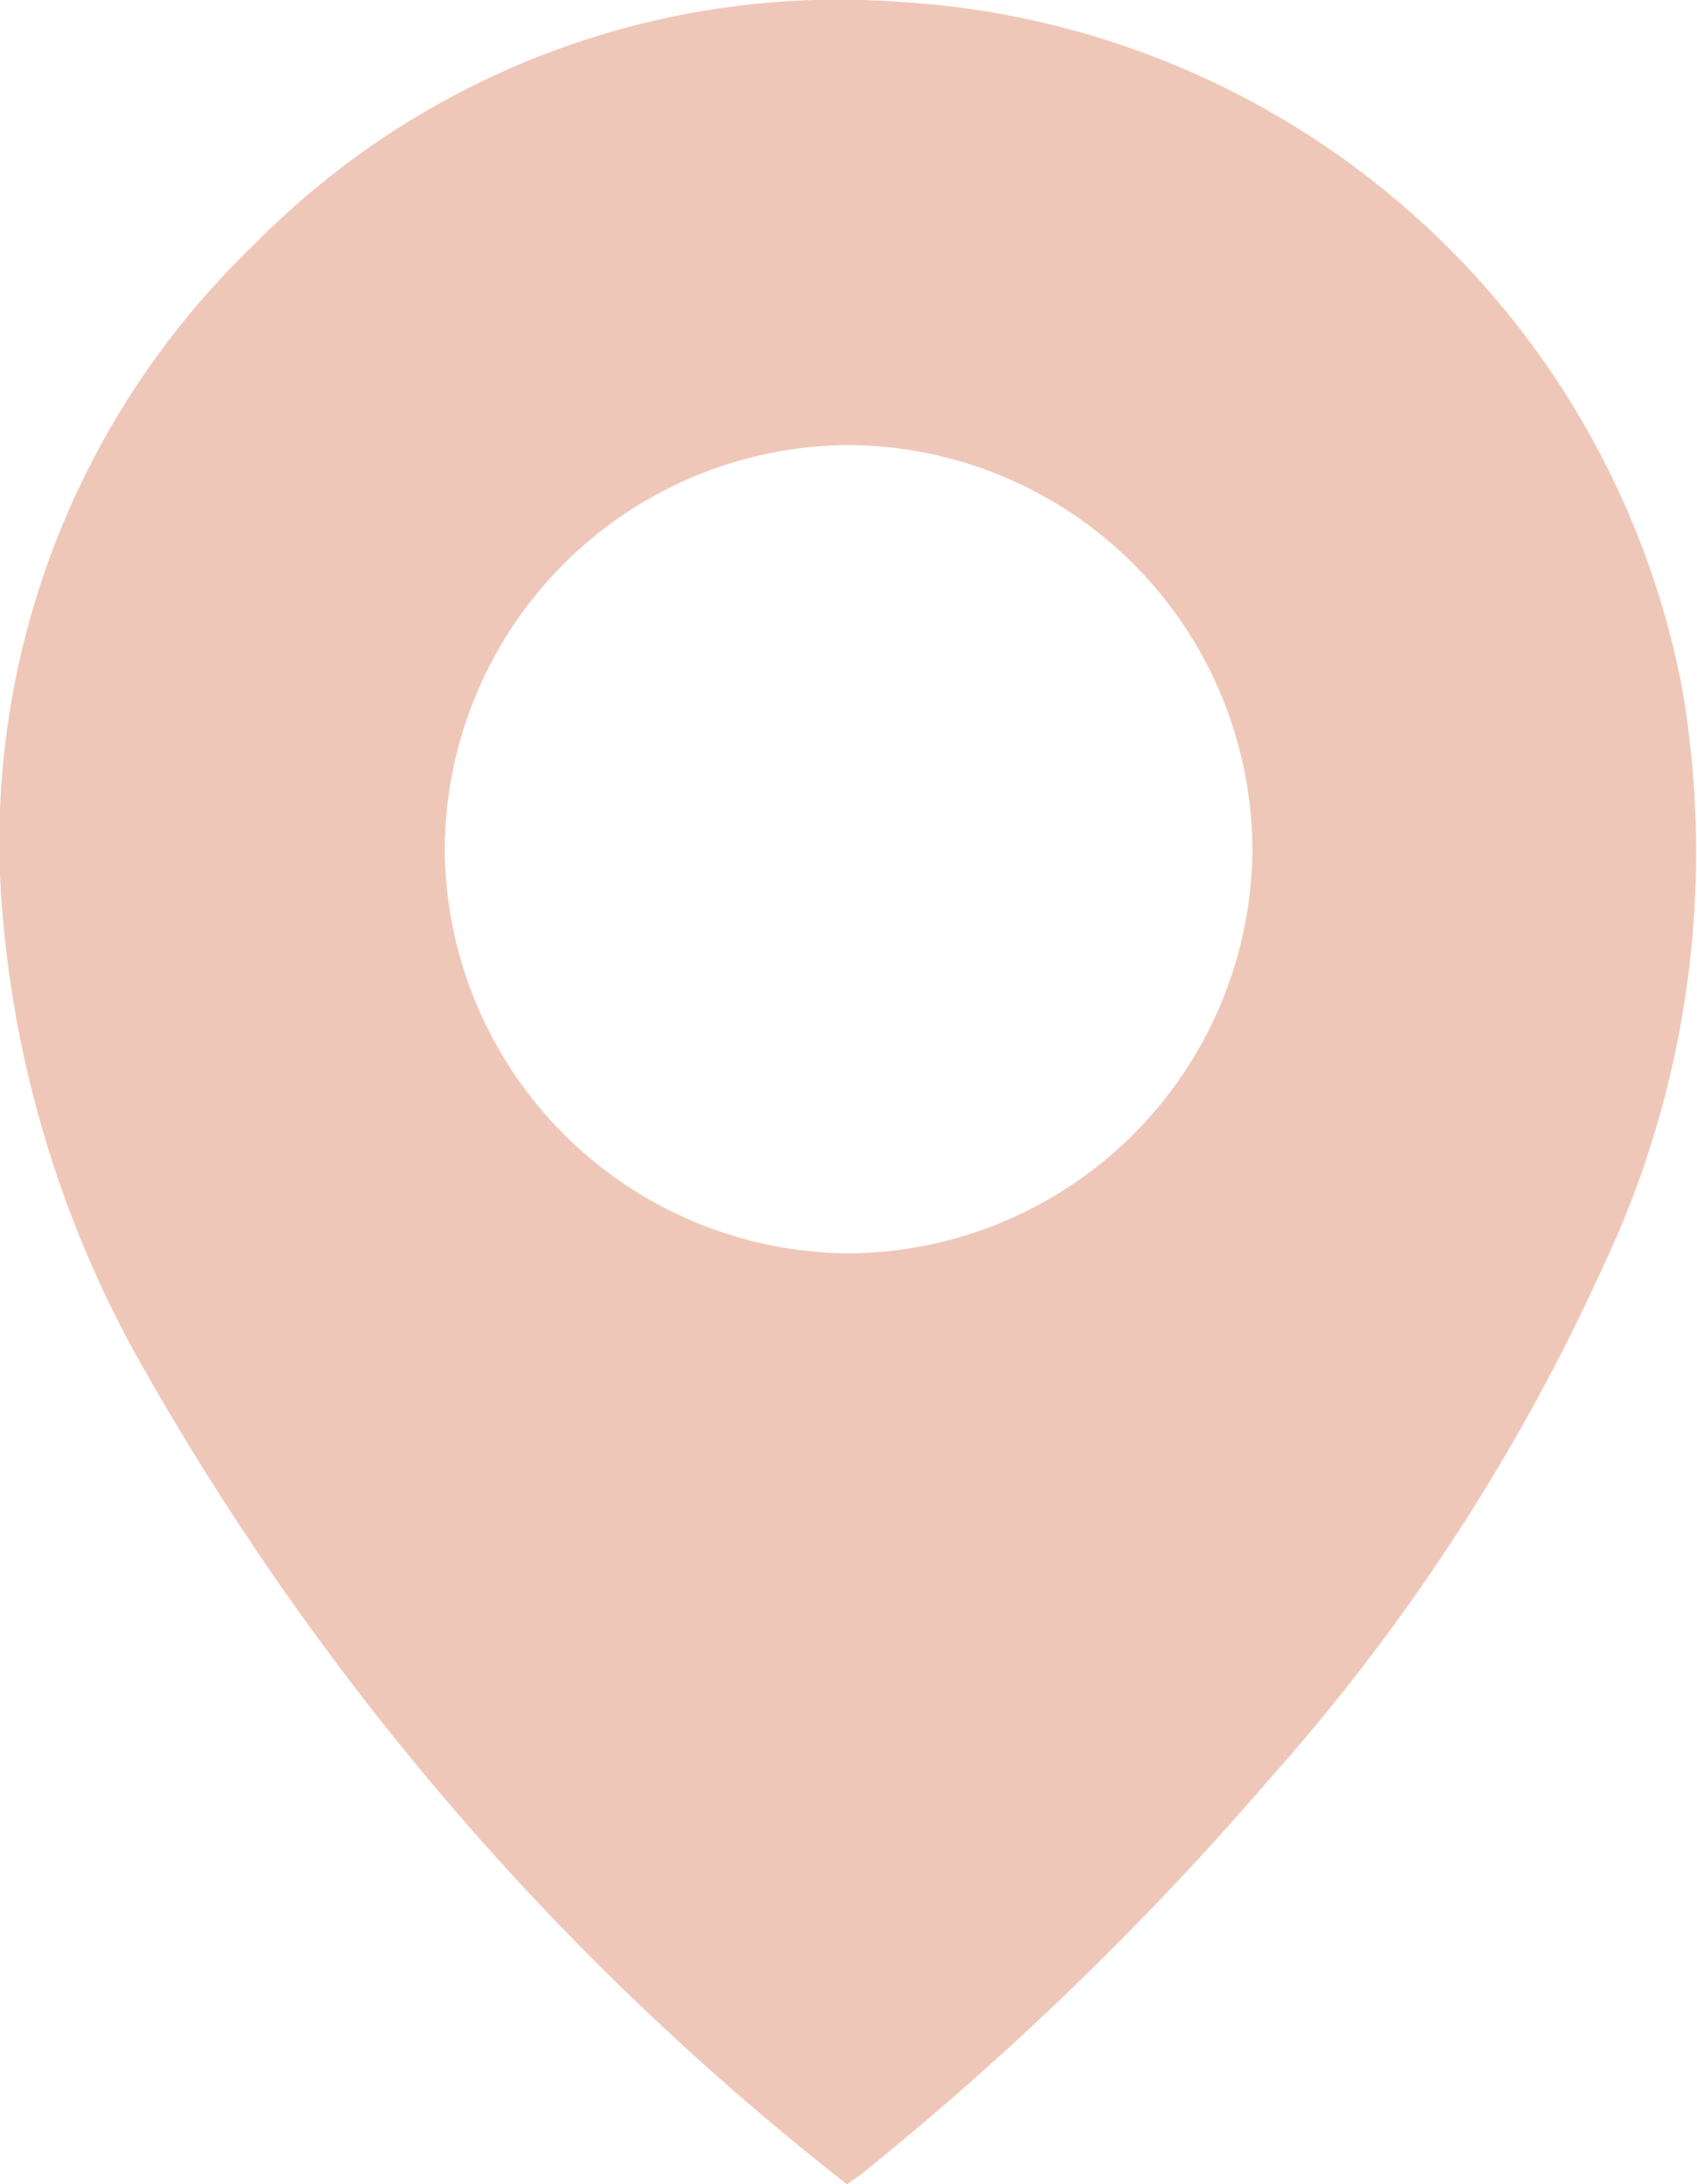 <svg xmlns="http://www.w3.org/2000/svg" width="18.654" height="24" viewBox="0 0 18.654 24">
  <g id="Showrooms_Icon" transform="translate(-4219.853 3759.953)">
    <path id="Path_39" data-name="Path 39" d="M4229.164-3735.953a30.441,30.441,0,0,1-7.787-9.061,12.114,12.114,0,0,1-1.5-4.942,9.09,9.09,0,0,1,2.76-7.3,9.017,9.017,0,0,1,7.091-2.677,9.309,9.309,0,0,1,8.619,7.56,10.649,10.649,0,0,1-.865,6.321,22.29,22.29,0,0,1-3.693,5.667,34.177,34.177,0,0,1-4.483,4.332C4229.268-3736.028,4229.23-3736,4229.164-3735.953Zm4.456-14.664a4.464,4.464,0,0,0-4.419-4.446,4.462,4.462,0,0,0-4.459,4.462,4.469,4.469,0,0,0,4.475,4.419A4.467,4.467,0,0,0,4233.62-3750.617Z" fill="#efc7b9"/>
  </g>
</svg>
